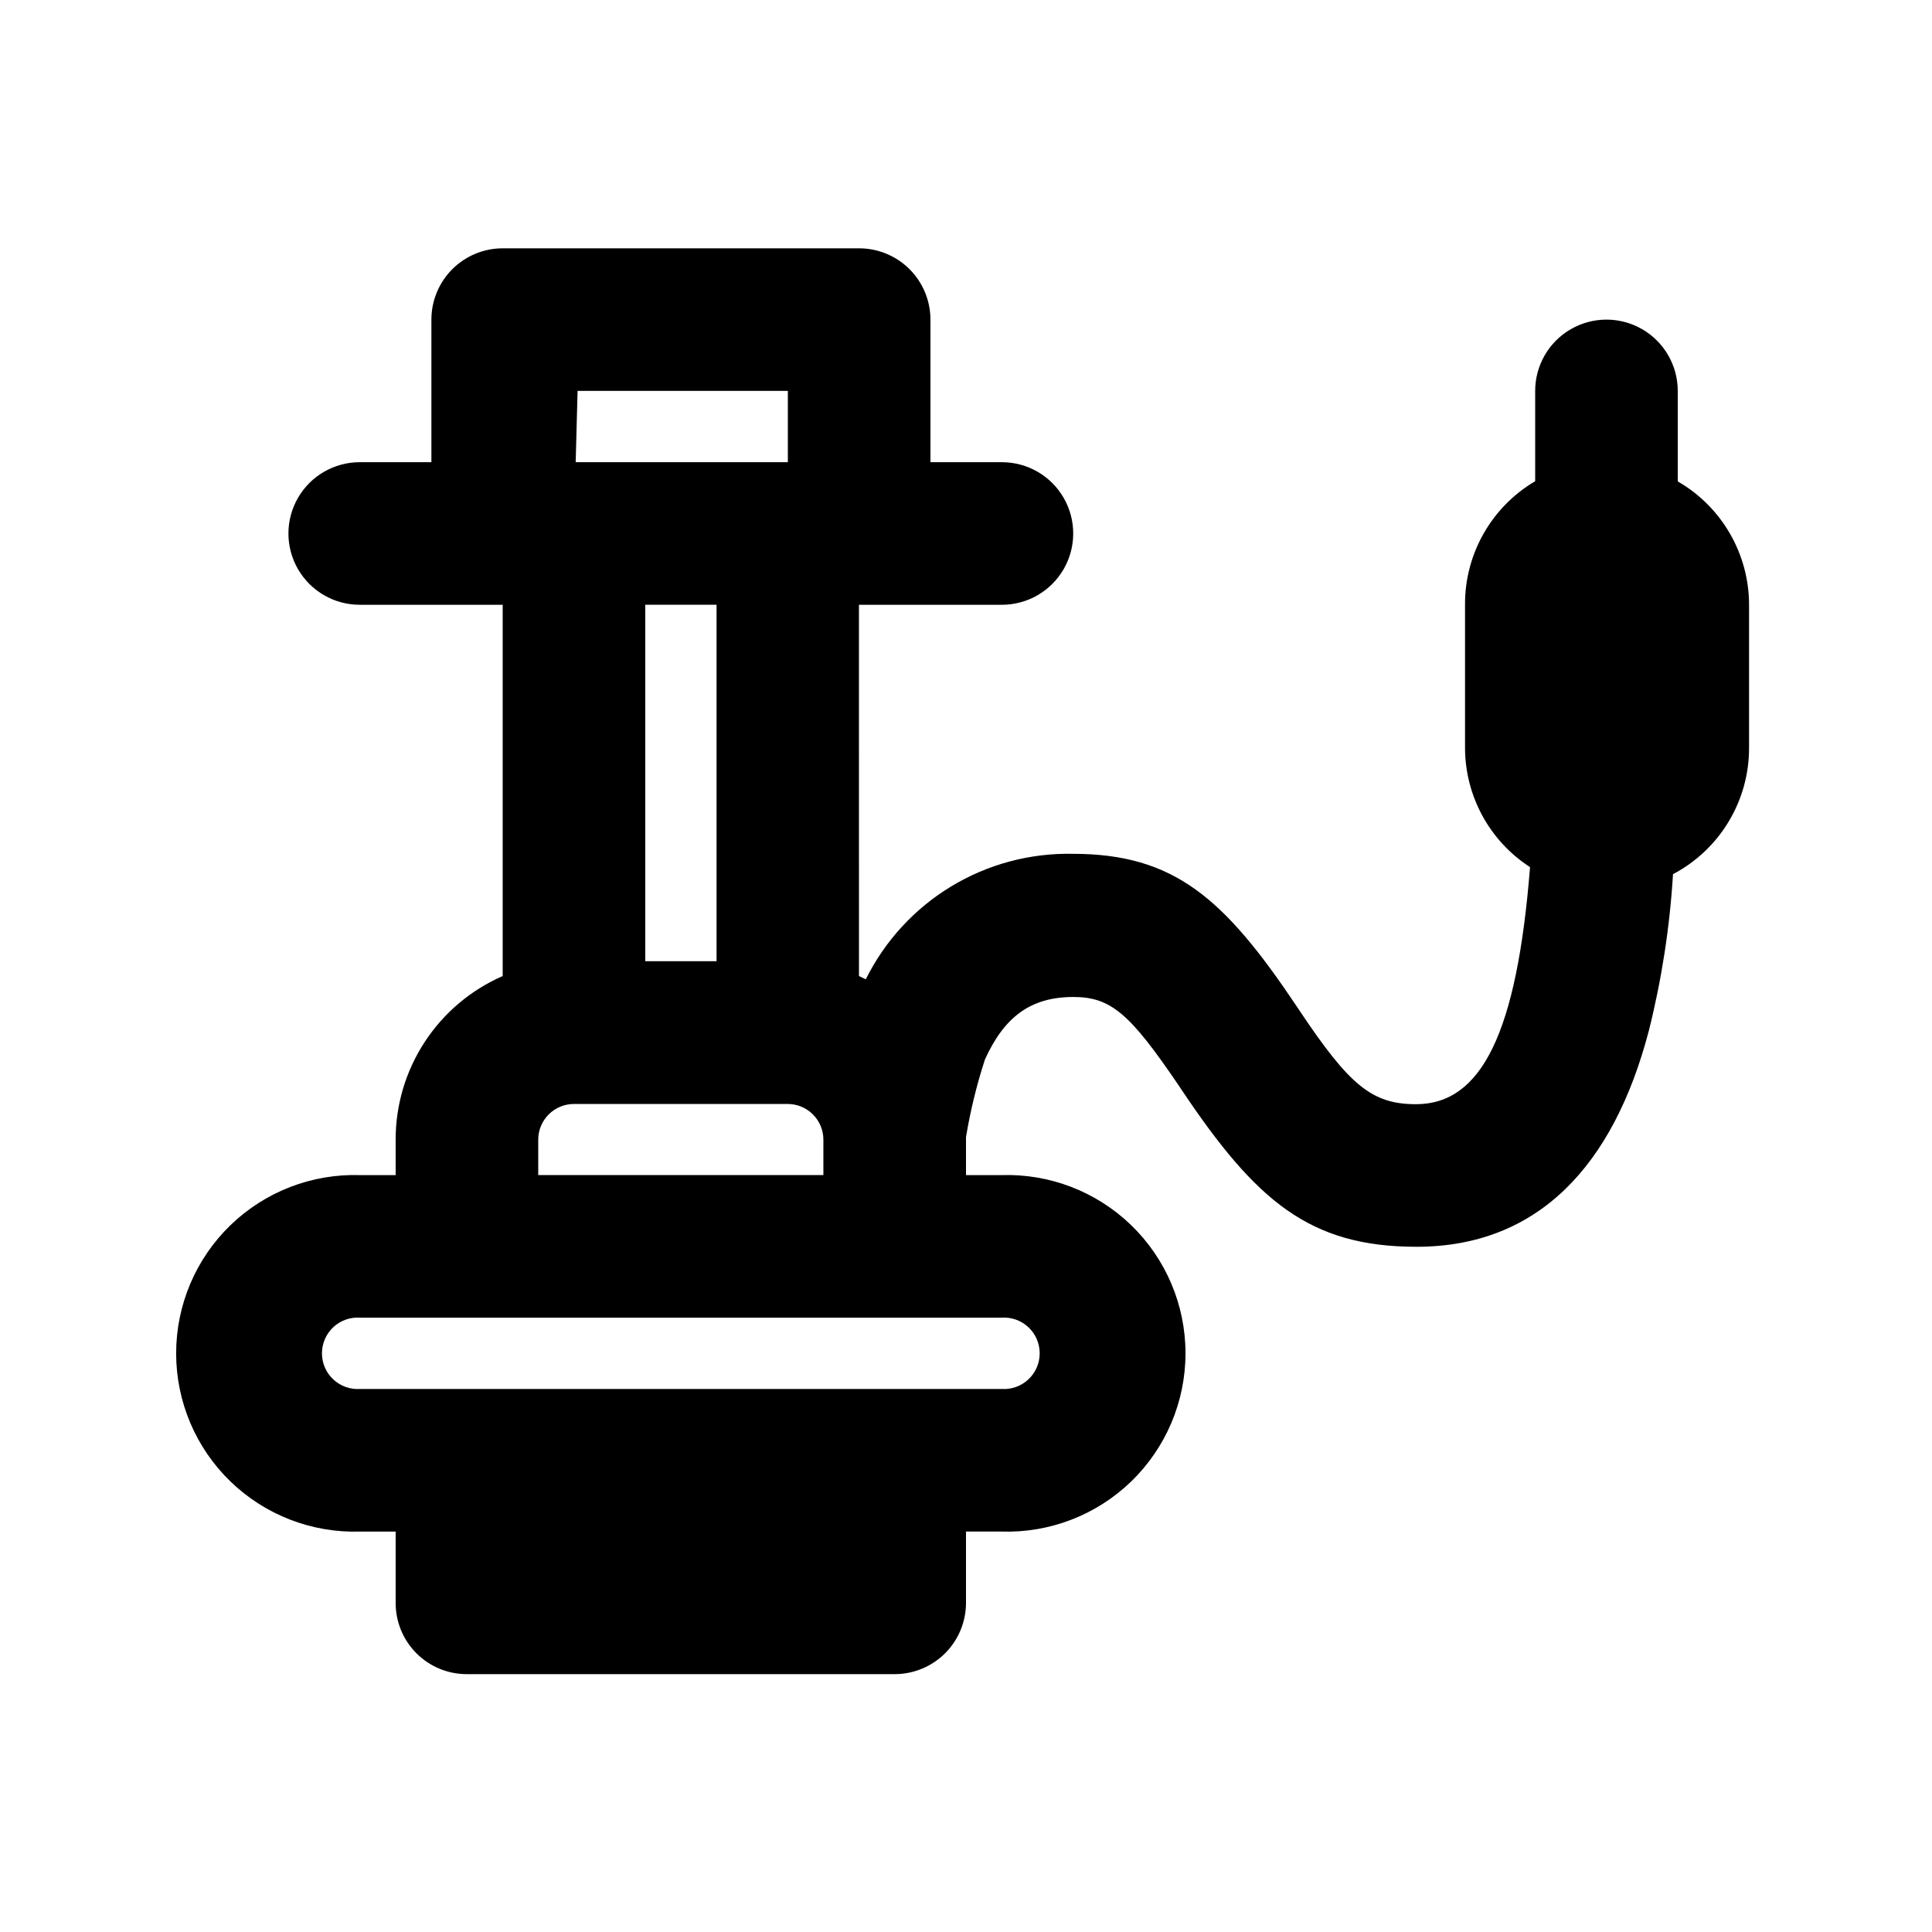 <?xml version="1.0" encoding="UTF-8"?>
<!-- Uploaded to: ICON Repo, www.svgrepo.com, Generator: ICON Repo Mixer Tools -->
<svg fill="#000000" width="800px" height="800px" version="1.1" viewBox="144 144 512 512" xmlns="http://www.w3.org/2000/svg">
 <path d="m239.48 549.88h9.371v18.891c-0.012 5.008 1.965 9.812 5.5 13.359 3.535 3.543 8.336 5.535 13.344 5.535h113.46c5-0.016 9.793-2.012 13.328-5.551 3.531-3.543 5.516-8.34 5.516-13.344v-18.891h9.371c12.793 0.418 25.207-4.375 34.406-13.277 9.199-8.902 14.391-21.156 14.391-33.957 0-12.801-5.191-25.055-14.391-33.957-9.199-8.902-21.613-13.691-34.406-13.273h-9.371v-9.422-0.656c1.156-6.984 2.84-13.871 5.035-20.605 5.039-11.035 11.891-16.523 23.426-16.523 10.078 0 15.113 4.637 27.859 23.375l0.906 1.359c19.648 29.32 33.805 41.465 62.172 41.465 32.293 0 52.195-21.613 61.516-57.082h0.004c3.434-13.656 5.594-27.605 6.449-41.664 6.098-3.211 11.199-8.031 14.75-13.938 3.555-5.906 5.422-12.672 5.402-19.566v-37.887c-0.012-13.488-7.211-25.949-18.895-32.695v-23.98c0-6.75-3.602-12.988-9.445-16.363-5.848-3.375-13.047-3.375-18.895 0-5.844 3.375-9.445 9.613-9.445 16.363v23.93c-11.59 6.824-18.672 19.297-18.59 32.746v37.887c0.012 12.785 6.496 24.695 17.23 31.641-3.477 43.73-12.746 62.824-30.23 62.824-11.688 0-17.633-5.039-30.781-24.688l-0.906-1.359c-19.094-28.516-32.395-40.305-59.246-40.305h-0.004c-11.359-0.234-22.547 2.766-32.266 8.652-9.715 5.891-17.551 14.422-22.598 24.598l-1.812-0.855-0.004-98.395h37.887c6.75 0 12.988-3.602 16.363-9.445s3.375-13.047 0-18.895c-3.375-5.844-9.613-9.445-16.363-9.445h-18.941v-37.785c0-5.019-2-9.832-5.551-13.379-3.555-3.543-8.375-5.527-13.395-5.516h-94.363c-5.019-0.012-9.836 1.973-13.391 5.516-3.555 3.547-5.551 8.359-5.551 13.379v37.785h-18.996c-6.75 0-12.984 3.602-16.359 9.445-3.375 5.848-3.375 13.051 0 18.895s9.609 9.445 16.359 9.445h37.887v98.395c-8.43 3.68-15.605 9.738-20.645 17.434-5.039 7.695-7.723 16.695-7.719 25.895v9.422h-9.371c-12.793-0.418-25.211 4.371-34.41 13.273-9.195 8.902-14.391 21.156-14.391 33.957 0 12.801 5.195 25.055 14.391 33.957 9.199 8.902 21.617 13.695 34.41 13.277zm57.586-302.29h55.723v18.891h-56.227zm36.828 56.676v94.465h-18.895v-94.465zm-47.258 141.72c0.027-5.191 4.231-9.395 9.422-9.422h56.73c5.211 0.027 9.418 4.262 9.418 9.473v9.371h-75.57zm-47.156 47.207h169.89c2.625-0.191 5.211 0.719 7.137 2.508 1.93 1.793 3.023 4.309 3.023 6.938 0 2.633-1.094 5.148-3.023 6.938-1.926 1.793-4.512 2.703-7.137 2.512h-169.89c-2.625 0.191-5.211-0.719-7.137-2.512-1.93-1.789-3.023-4.305-3.023-6.938 0-2.629 1.094-5.144 3.023-6.938 1.926-1.789 4.512-2.699 7.137-2.508z"/>
</svg>